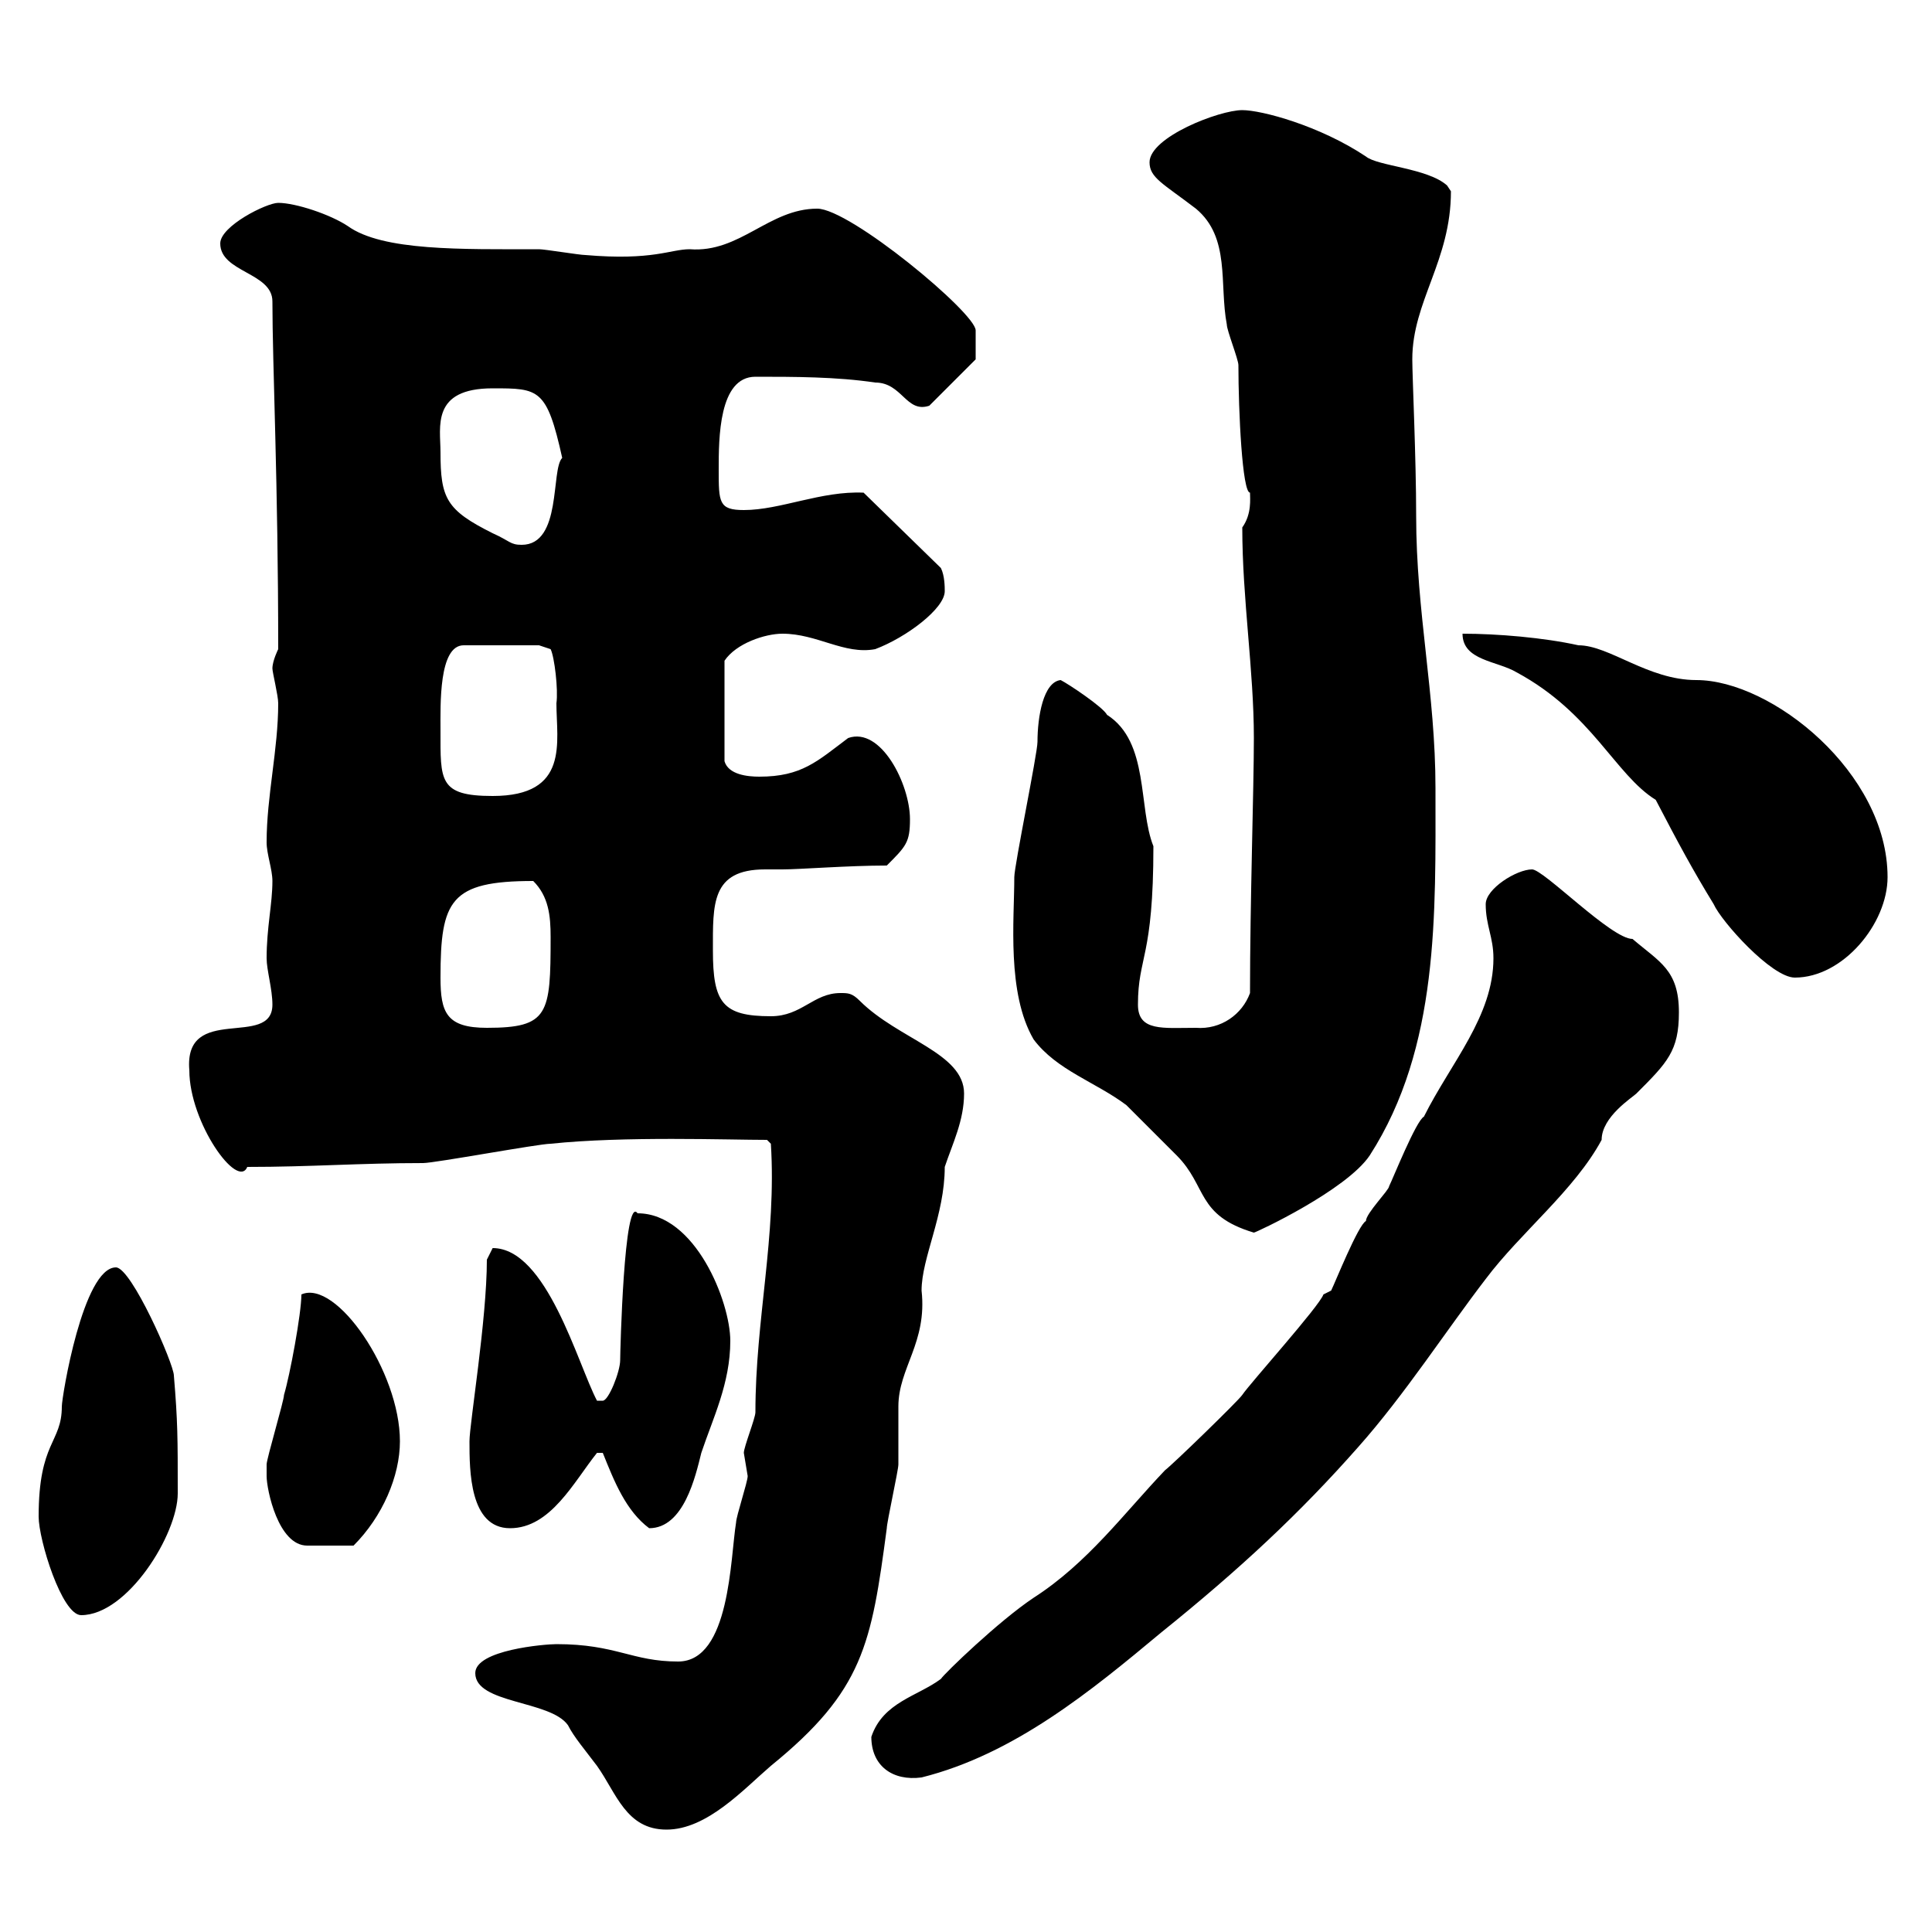 <svg xmlns="http://www.w3.org/2000/svg" xmlns:xlink="http://www.w3.org/1999/xlink" width="300" height="300"><path d="M73.80 259.80C73.80 264.60 85.50 264 88.20 267.90C89.10 269.70 90.90 271.80 92.70 274.20C95.70 278.40 97.20 284.10 103.50 284.10C109.80 284.10 115.50 277.80 119.70 274.20C134.10 262.50 135.30 255.30 137.70 237.30C137.70 236.40 139.50 228.30 139.50 227.40C139.50 226.50 139.50 219.30 139.50 218.40C139.50 212.40 144 208.50 143.10 200.40C143.10 195.30 146.70 188.70 146.70 181.20C147.90 177.60 149.70 174 149.70 169.80C149.70 163.50 139.50 161.40 133.50 155.40C132.30 154.20 131.70 154.20 130.50 154.20C126.30 154.20 124.50 157.80 119.70 157.80C112.20 157.80 110.70 155.70 110.70 147.60C110.70 140.40 110.40 135 118.80 135C119.70 135 120.90 135 121.50 135C124.20 135 131.70 134.40 137.70 134.40C140.70 131.40 141.30 130.80 141.30 127.20C141.30 121.80 136.80 112.80 131.70 114.60C126.90 118.20 124.50 120.60 117.90 120.60C116.10 120.60 113.10 120.30 112.50 118.20L112.50 102.60C114.30 99.90 118.80 98.40 121.50 98.40C126.90 98.40 131.10 101.70 135.90 100.80C140.70 99 146.70 94.50 146.70 91.80C146.70 91.20 146.70 89.40 146.10 88.20L134.10 76.50C127.50 76.20 121.20 79.20 115.50 79.20C111.60 79.20 111.60 78 111.60 72.90C111.60 68.10 111.60 58.50 117.30 58.50C123.30 58.50 129.90 58.50 135.90 59.40C140.10 59.40 140.70 64.20 144.30 63L151.50 55.80L151.50 51.30C151.50 48.60 132 32.40 126.90 32.40C119.40 32.40 114.90 39.30 107.10 38.70C104.10 38.70 101.40 40.50 90.90 39.60C90 39.60 84.60 38.70 83.70 38.70C71.70 38.70 59.40 39 54 35.10C51.30 33.30 45.90 31.50 43.20 31.50C41.40 31.50 34.20 35.10 34.20 37.80C34.20 42.30 42.30 42.30 42.30 46.80C42.30 56.70 43.20 75 43.20 100.80C43.20 100.80 42.30 102.60 42.30 103.80C42.30 104.40 43.20 108 43.20 109.20C43.20 116.40 41.40 123.60 41.40 130.80C41.40 132.60 42.30 135 42.30 136.80C42.30 140.40 41.40 144 41.40 148.80C41.40 150.60 42.30 153.60 42.30 156C42.30 162.90 28.50 155.70 29.40 166.20C29.40 174.30 36.90 184.80 38.40 181.20C48.30 181.20 55.80 180.60 65.70 180.60C67.50 180.60 83.70 177.60 85.50 177.60C96.90 176.40 113.10 177 119.10 177L119.70 177.60C120.60 192 117.30 204.90 117.30 219.30C117.30 220.20 115.50 224.70 115.50 225.60C115.50 225.60 116.10 229.20 116.10 229.20C116.10 230.10 114.30 235.50 114.30 236.40C113.40 241.80 113.40 258 105.30 258C98.10 258 95.70 255.30 86.40 255.30C84.60 255.30 73.80 256.20 73.80 259.80ZM135.30 269.70C135.30 274.20 138.60 276.60 143.10 276C157.50 272.40 169.50 262.50 180.30 253.50C192.60 243.60 201.90 234.90 210.90 224.70C218.10 216.60 224.70 206.40 230.70 198.60C236.10 191.40 244.50 184.80 248.70 177C248.70 173.40 253.50 170.40 254.10 169.80C258.90 165 260.70 163.20 260.70 157.20C260.70 150.60 257.70 149.40 253.50 145.80C250.20 145.80 239.70 135 237.90 135C235.50 135 230.70 138 230.70 140.40C230.70 143.70 231.90 145.50 231.90 148.80C231.90 157.80 225.30 165 221.10 173.40C219.90 174 216.30 183 215.70 184.20C215.70 184.80 212.10 188.40 212.10 189.60C210.90 190.20 207.30 199.20 206.70 200.40C206.70 200.40 205.50 201 205.50 201C204.90 202.80 194.10 214.80 192.90 216.60C192.30 217.50 182.10 227.40 180.90 228.30C174.60 234.90 168.90 242.70 160.50 248.10C155.10 251.70 146.70 259.80 146.10 260.70C142.50 263.40 137.10 264.30 135.30 269.70ZM6 235.50C6 239.10 9.60 250.80 12.60 250.80C19.80 250.80 27.60 238.20 27.60 231.90C27.60 223.20 27.60 220.80 27 213.60C27 211.80 20.40 196.80 18 196.80C12.90 196.80 9.60 216.90 9.60 218.40C9.60 224.10 6 223.80 6 235.50ZM41.40 229.20C41.40 231.30 43.20 240 47.70 240C49.50 240 50.10 240 54.90 240C59.40 235.50 62.10 229.20 62.10 223.80C62.10 213 52.20 198.60 46.80 201C46.80 204 45 213.60 44.10 216.60C44.10 217.50 41.40 226.50 41.40 227.40C41.40 227.40 41.40 229.20 41.40 229.20ZM72.90 223.80C72.90 228.30 72.90 237.30 79.20 237.30C85.50 237.30 89.10 230.10 92.70 225.60L93.60 225.60C95.40 230.10 97.20 234.60 100.80 237.30C106.20 237.30 108 229.20 108.90 225.60C110.70 220.20 113.40 214.80 113.40 208.20C113.40 202.20 108 188.40 99 188.40C96.90 185.40 96.30 210 96.30 211.20C96.30 213 94.50 217.50 93.60 217.50C92.70 217.50 92.70 217.50 92.70 217.50C89.70 211.80 84.90 193.80 76.50 193.80C76.50 193.80 75.60 195.60 75.60 195.60C75.60 204.90 72.90 221.10 72.90 223.80ZM160.50 161.40C164.10 166.20 170.10 168 174.90 171.60C175.50 172.20 182.10 178.80 182.70 179.40C187.50 184.20 185.70 188.70 194.70 191.40C195 191.40 209.10 184.80 212.70 179.40C223.50 162.60 222.90 141.90 222.90 122.40C222.90 107.70 219.90 95.10 219.90 80.10C219.90 71.10 219.30 58.50 219.30 55.80C219.30 46.80 225.30 40.50 225.30 29.70C225.30 29.70 224.70 28.80 224.70 28.80C221.70 26.10 213.90 25.80 212.10 24.30C204.90 19.50 195.90 17.10 192.90 17.10C189.30 17.10 178.50 21.30 178.50 25.20C178.50 27.60 180.60 28.50 185.70 32.40C191.10 36.90 189.30 44.10 190.50 50.40C190.50 51.30 192.30 55.80 192.30 56.70C192.30 63.90 192.90 76.50 194.10 76.50C194.10 77.40 194.40 79.80 192.90 81.90C192.90 93 194.70 104.10 194.70 114.60C194.70 122.40 194.10 140.10 194.10 154.20C192.90 157.50 189.60 159.90 185.70 159.60C180.60 159.60 176.70 160.20 176.70 156C176.70 148.50 179.10 148.80 179.10 131.40C176.70 125.40 178.50 115.20 171.90 111C171.30 109.80 165.90 106.20 164.70 105.60C162 105.90 161.10 111.30 161.10 115.20C161.10 117 157.50 134.40 157.50 136.20C157.50 142.80 156.30 154.20 160.50 161.40ZM68.40 151.80C68.40 139.80 69.90 136.80 82.80 136.80C85.20 139.20 85.50 142.20 85.50 145.50C85.50 157.50 85.20 159.60 75.60 159.60C69.30 159.60 68.40 157.20 68.40 151.80ZM227.10 98.40C227.10 102.60 232.50 102.60 235.50 104.40C247.20 110.70 250.80 120.30 257.10 124.20C260.70 131.10 262.80 135 266.10 140.40C267.30 143.10 275.10 151.80 278.70 151.80C286.20 151.80 293.10 143.40 293.10 136.20C293.10 120 275.10 105.60 263.40 105.60C255.90 105.60 249.90 100.20 245.10 100.20C239.70 99 232.50 98.40 227.10 98.40ZM68.40 113.40C68.40 109.50 68.10 100.20 72 100.20L83.70 100.20L85.50 100.80C86.10 102 86.70 107.10 86.40 109.20C86.40 115.20 88.50 123.60 76.50 123.60C68.10 123.60 68.40 121.20 68.40 113.40ZM68.40 70.20C68.40 66.30 66.90 60.30 76.50 60.30C83.70 60.30 84.90 60.30 87.30 71.10C85.50 72.90 87.30 84.60 81 84.60C79.20 84.60 79.20 84 76.50 82.80C69.30 79.20 68.40 77.40 68.40 70.20Z"/></svg>
